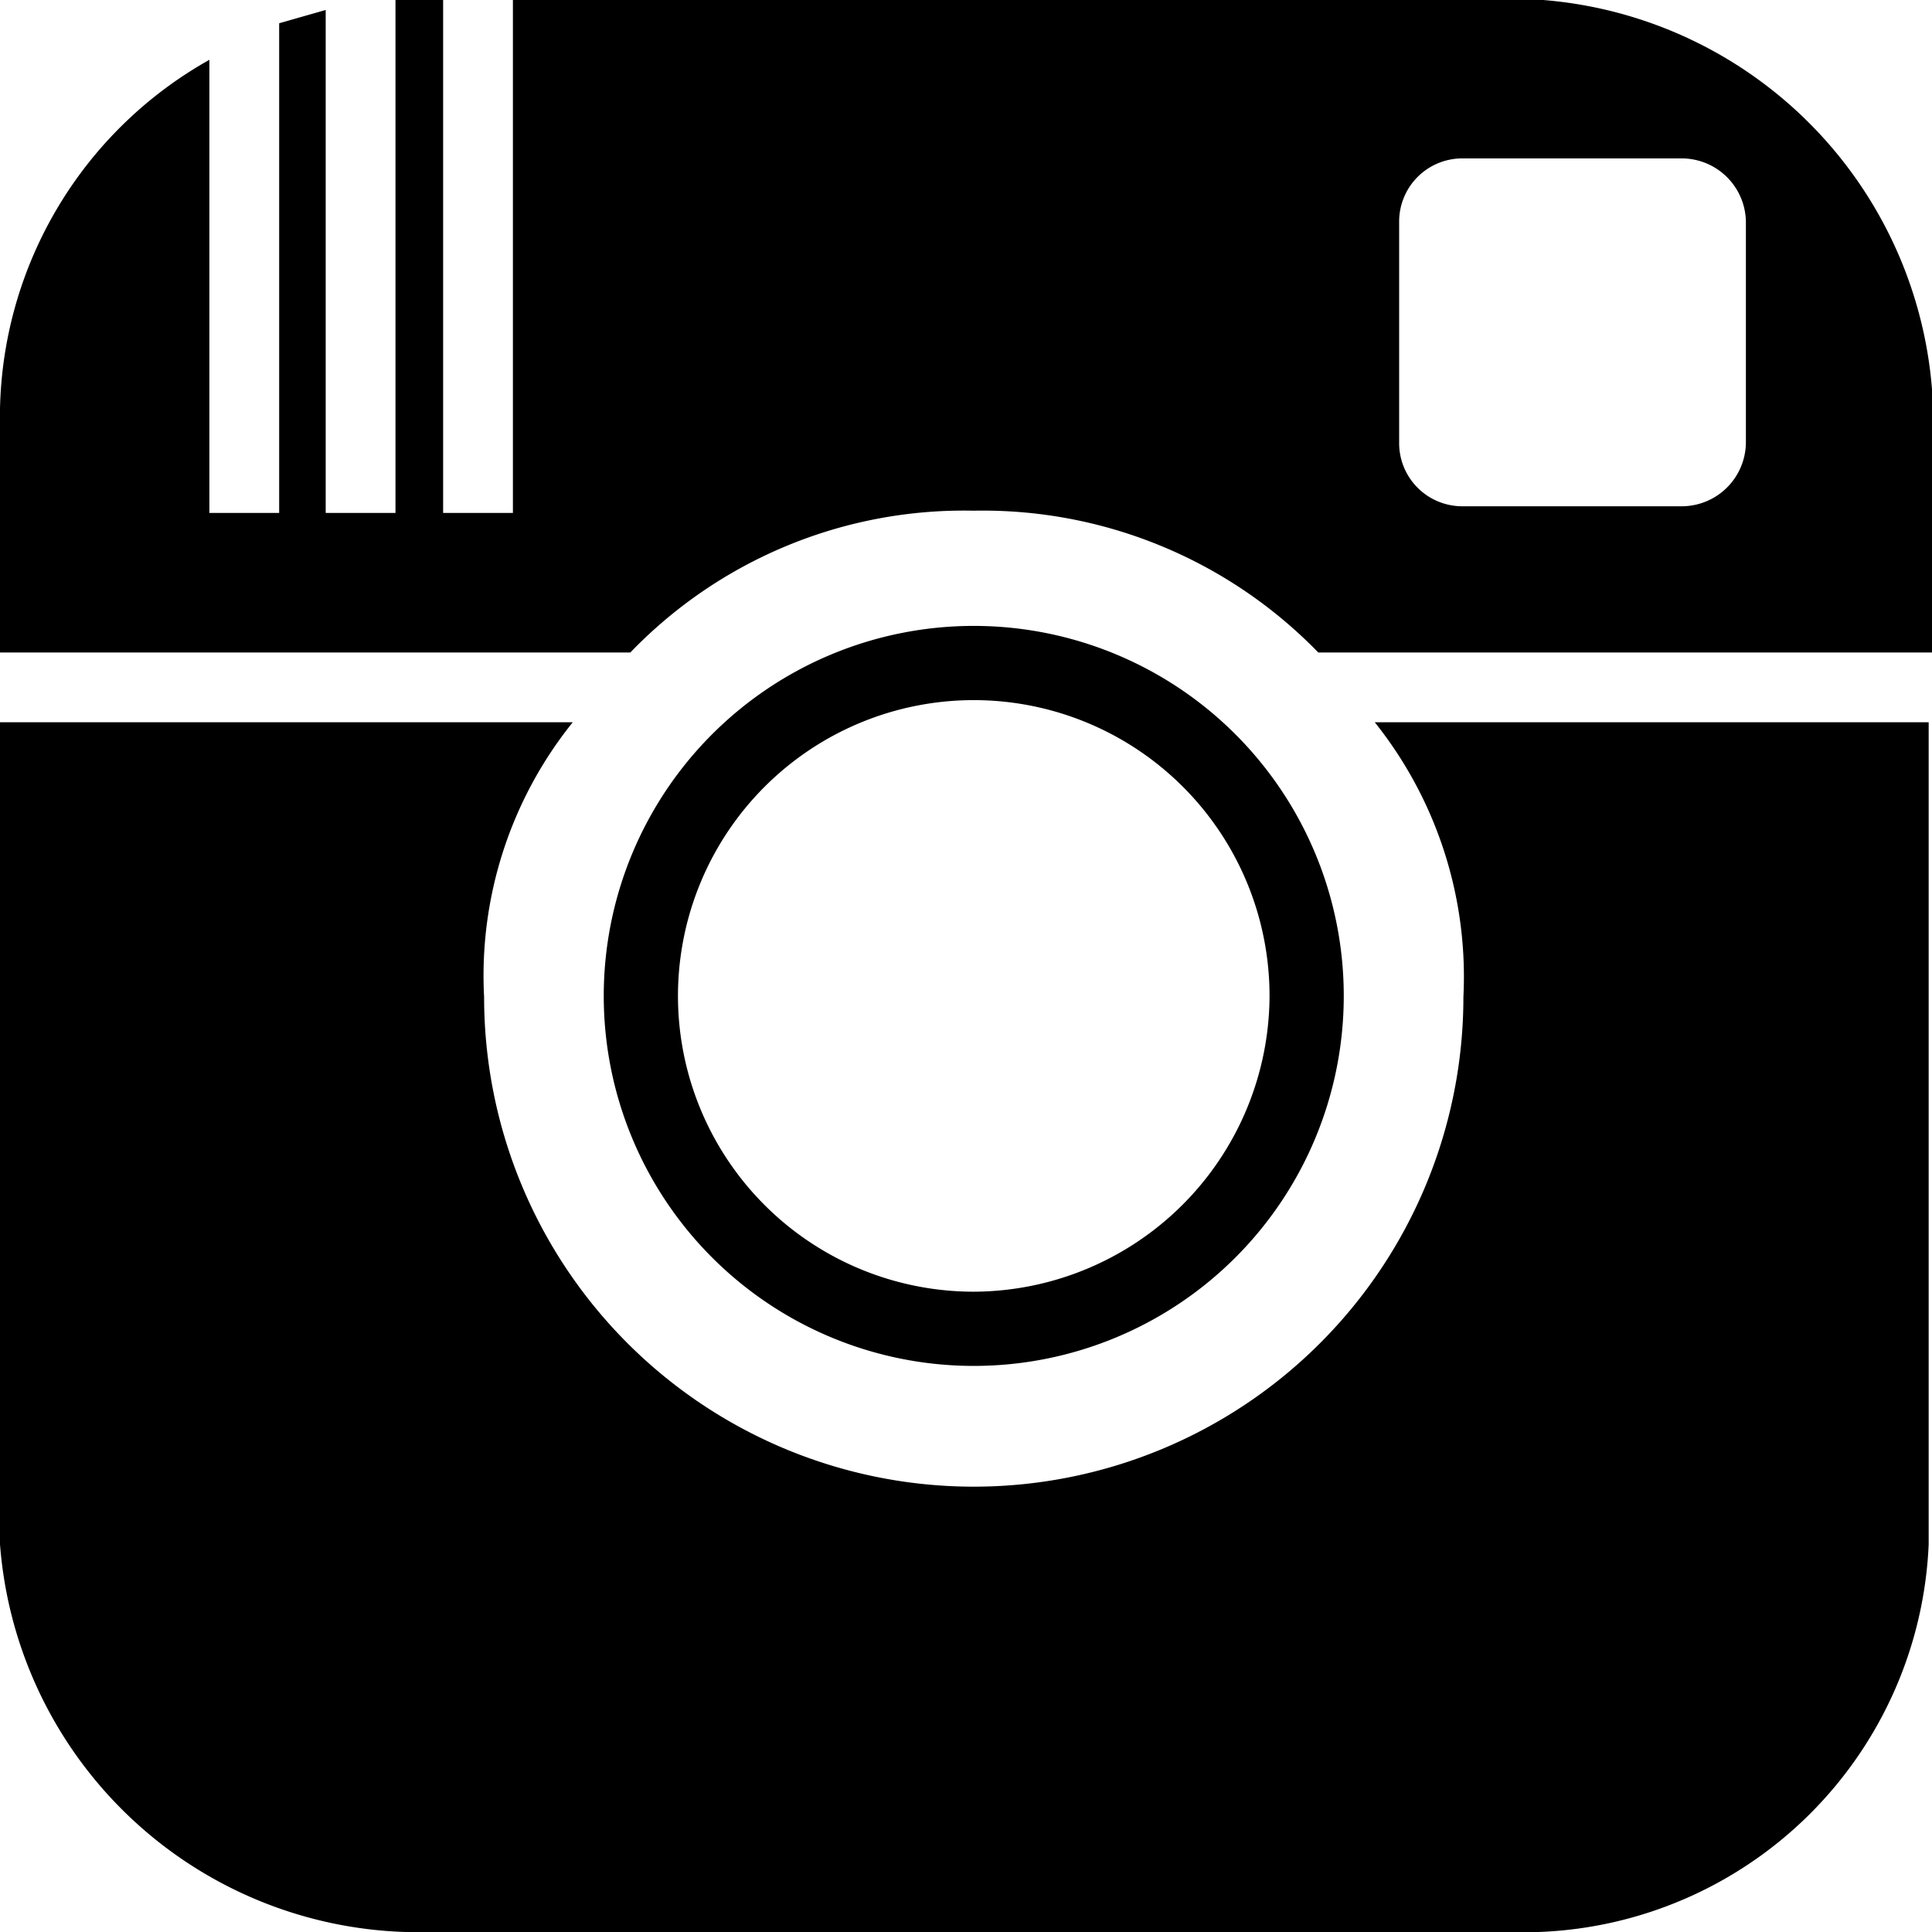 <svg xmlns="http://www.w3.org/2000/svg" viewBox="0 0 17.44 17.44"><title>アートボード 1</title><g id="レイヤー_1" data-name="レイヤー 1"><path d="M12.41,6.52h5v7.42a3.66,3.66,0,0,1-3.52,3.5H3.66A3.79,3.79,0,0,1,0,13.94V6.52H5.17A3.65,3.65,0,0,0,4.37,9a4.42,4.42,0,0,0,8.84,0A3.68,3.68,0,0,0,12.41,6.52ZM12.13,9A3.34,3.34,0,1,1,8.79,5.65,3.34,3.34,0,0,1,12.13,9Zm-.67,0a2.67,2.67,0,1,0-2.67,2.66A2.68,2.68,0,0,0,11.46,9ZM5.69,5.89H0V3.69A3.7,3.7,0,0,1,1.89.54V4.63h.63V.21L2.94.09V4.63h.63V0H4V4.63h.63V0h9.3a3.83,3.83,0,0,1,3.52,3.69v2.2H11.9A4.22,4.22,0,0,0,8.79,4.61,4.18,4.18,0,0,0,5.69,5.89ZM15.76,2a.58.58,0,0,0-.57-.57h-2a.57.57,0,0,0-.56.57v2a.57.57,0,0,0,.56.57h2a.58.58,0,0,0,.57-.57Z"/></g></svg>
